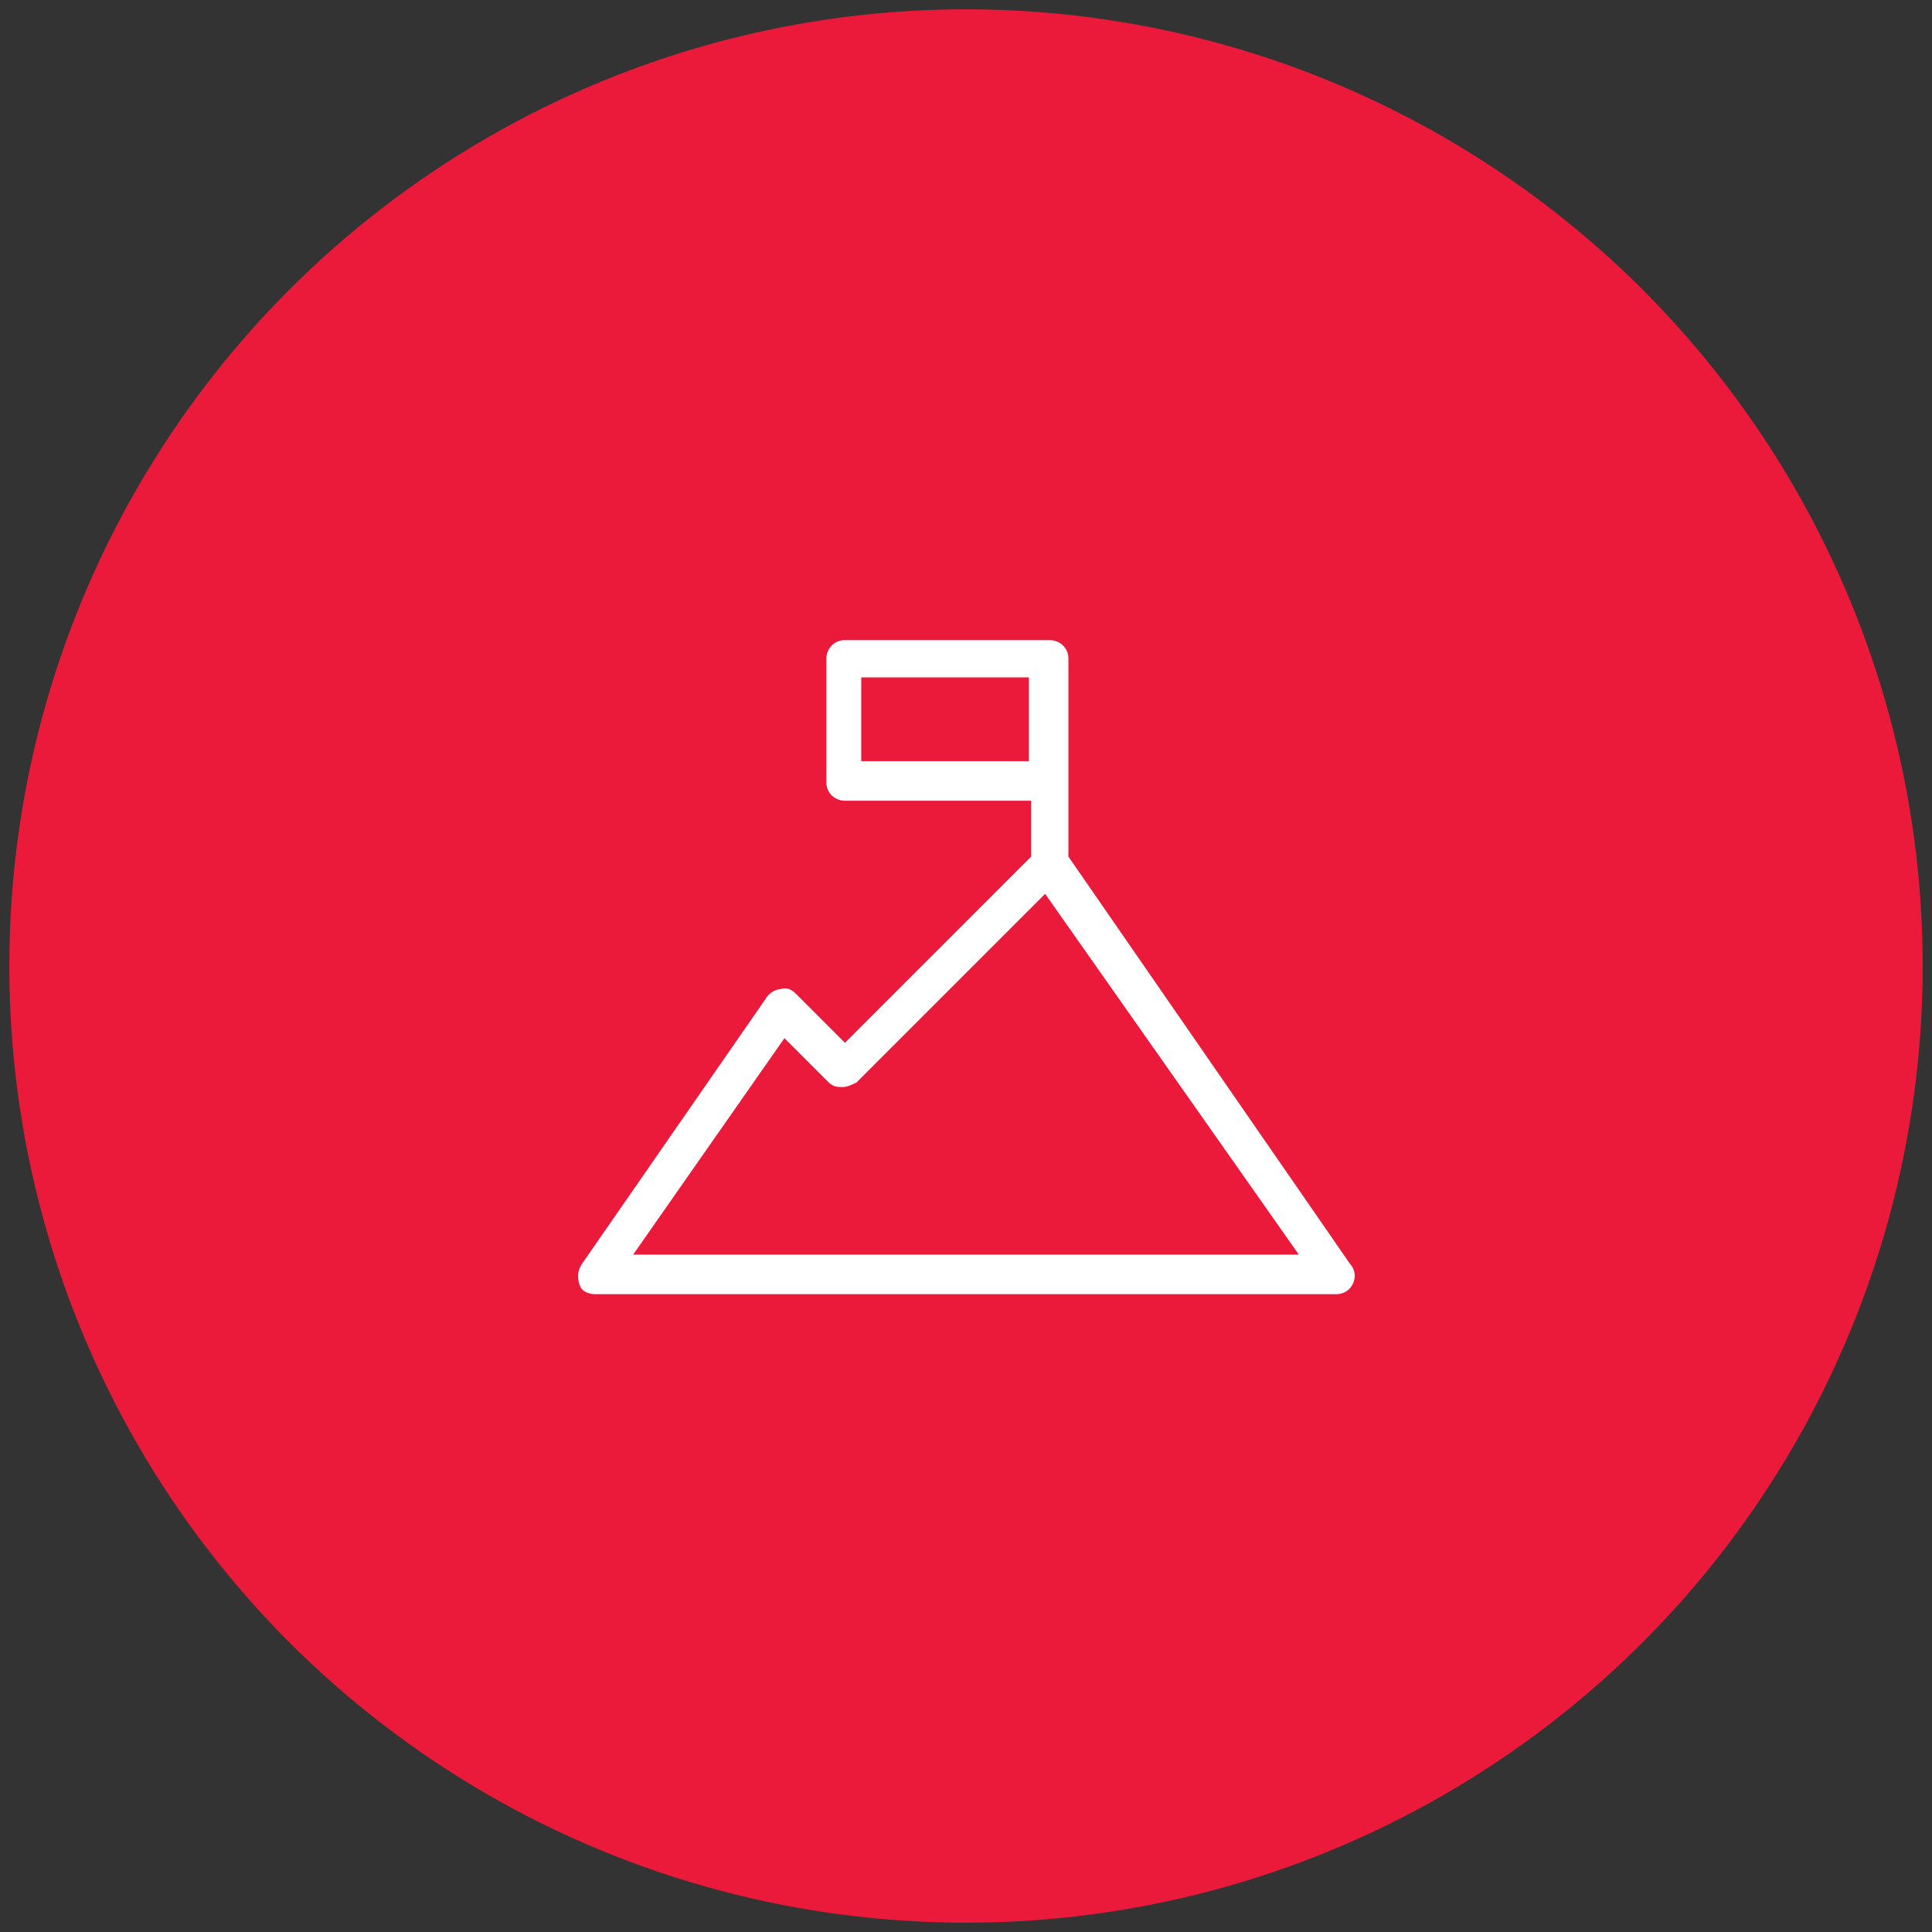 <?xml version="1.0" encoding="utf-8"?>
<!-- Generator: Adobe Illustrator 18.0.0, SVG Export Plug-In . SVG Version: 6.00 Build 0)  -->
<!DOCTYPE svg PUBLIC "-//W3C//DTD SVG 1.1//EN" "http://www.w3.org/Graphics/SVG/1.1/DTD/svg11.dtd">
<svg version="1.1" id="Layer_1" xmlns="http://www.w3.org/2000/svg" xmlns:xlink="http://www.w3.org/1999/xlink" x="0px" y="0px"
	 viewBox="0 0 83 83" enable-background="new 0 0 83 83" xml:space="preserve">
<rect x="0" y="0" width="83" height="83" fill="#333333" stroke="none"/>
<g>
	<circle fill="#EB1A3B" cx="41.5" cy="41.5" r="41.1"/>
	<path fill="#FFFFFF" d="M45.9,28.3c0-0.5-0.4-0.8-0.8-0.8h-8.8c-0.5,0-0.8,0.4-0.8,0.8v5.3c0,0.5,0.4,0.8,0.8,0.8h8v2.4l-8,8
		l-2.1-2.1c-0.2-0.2-0.4-0.3-0.7-0.2c-0.2,0-0.5,0.2-0.6,0.4l-7.9,11.4c-0.2,0.3-0.2,0.6-0.1,0.9c0.1,0.3,0.4,0.4,0.7,0.4h31.8
		c0,0,0,0,0,0c0.5,0,0.8-0.4,0.8-0.8c0-0.2-0.1-0.4-0.2-0.5L45.9,36.8V28.3z M37,32.7v-3.6h7.2v3.6H37z M27.2,53.9l6.5-9.3l1.9,1.9
		c0.2,0.2,0.4,0.2,0.6,0.2c0.2,0,0.4-0.1,0.6-0.2l8.1-8.1l10.9,15.5L27.2,53.9L27.2,53.9z"/>
</g>
</svg>
